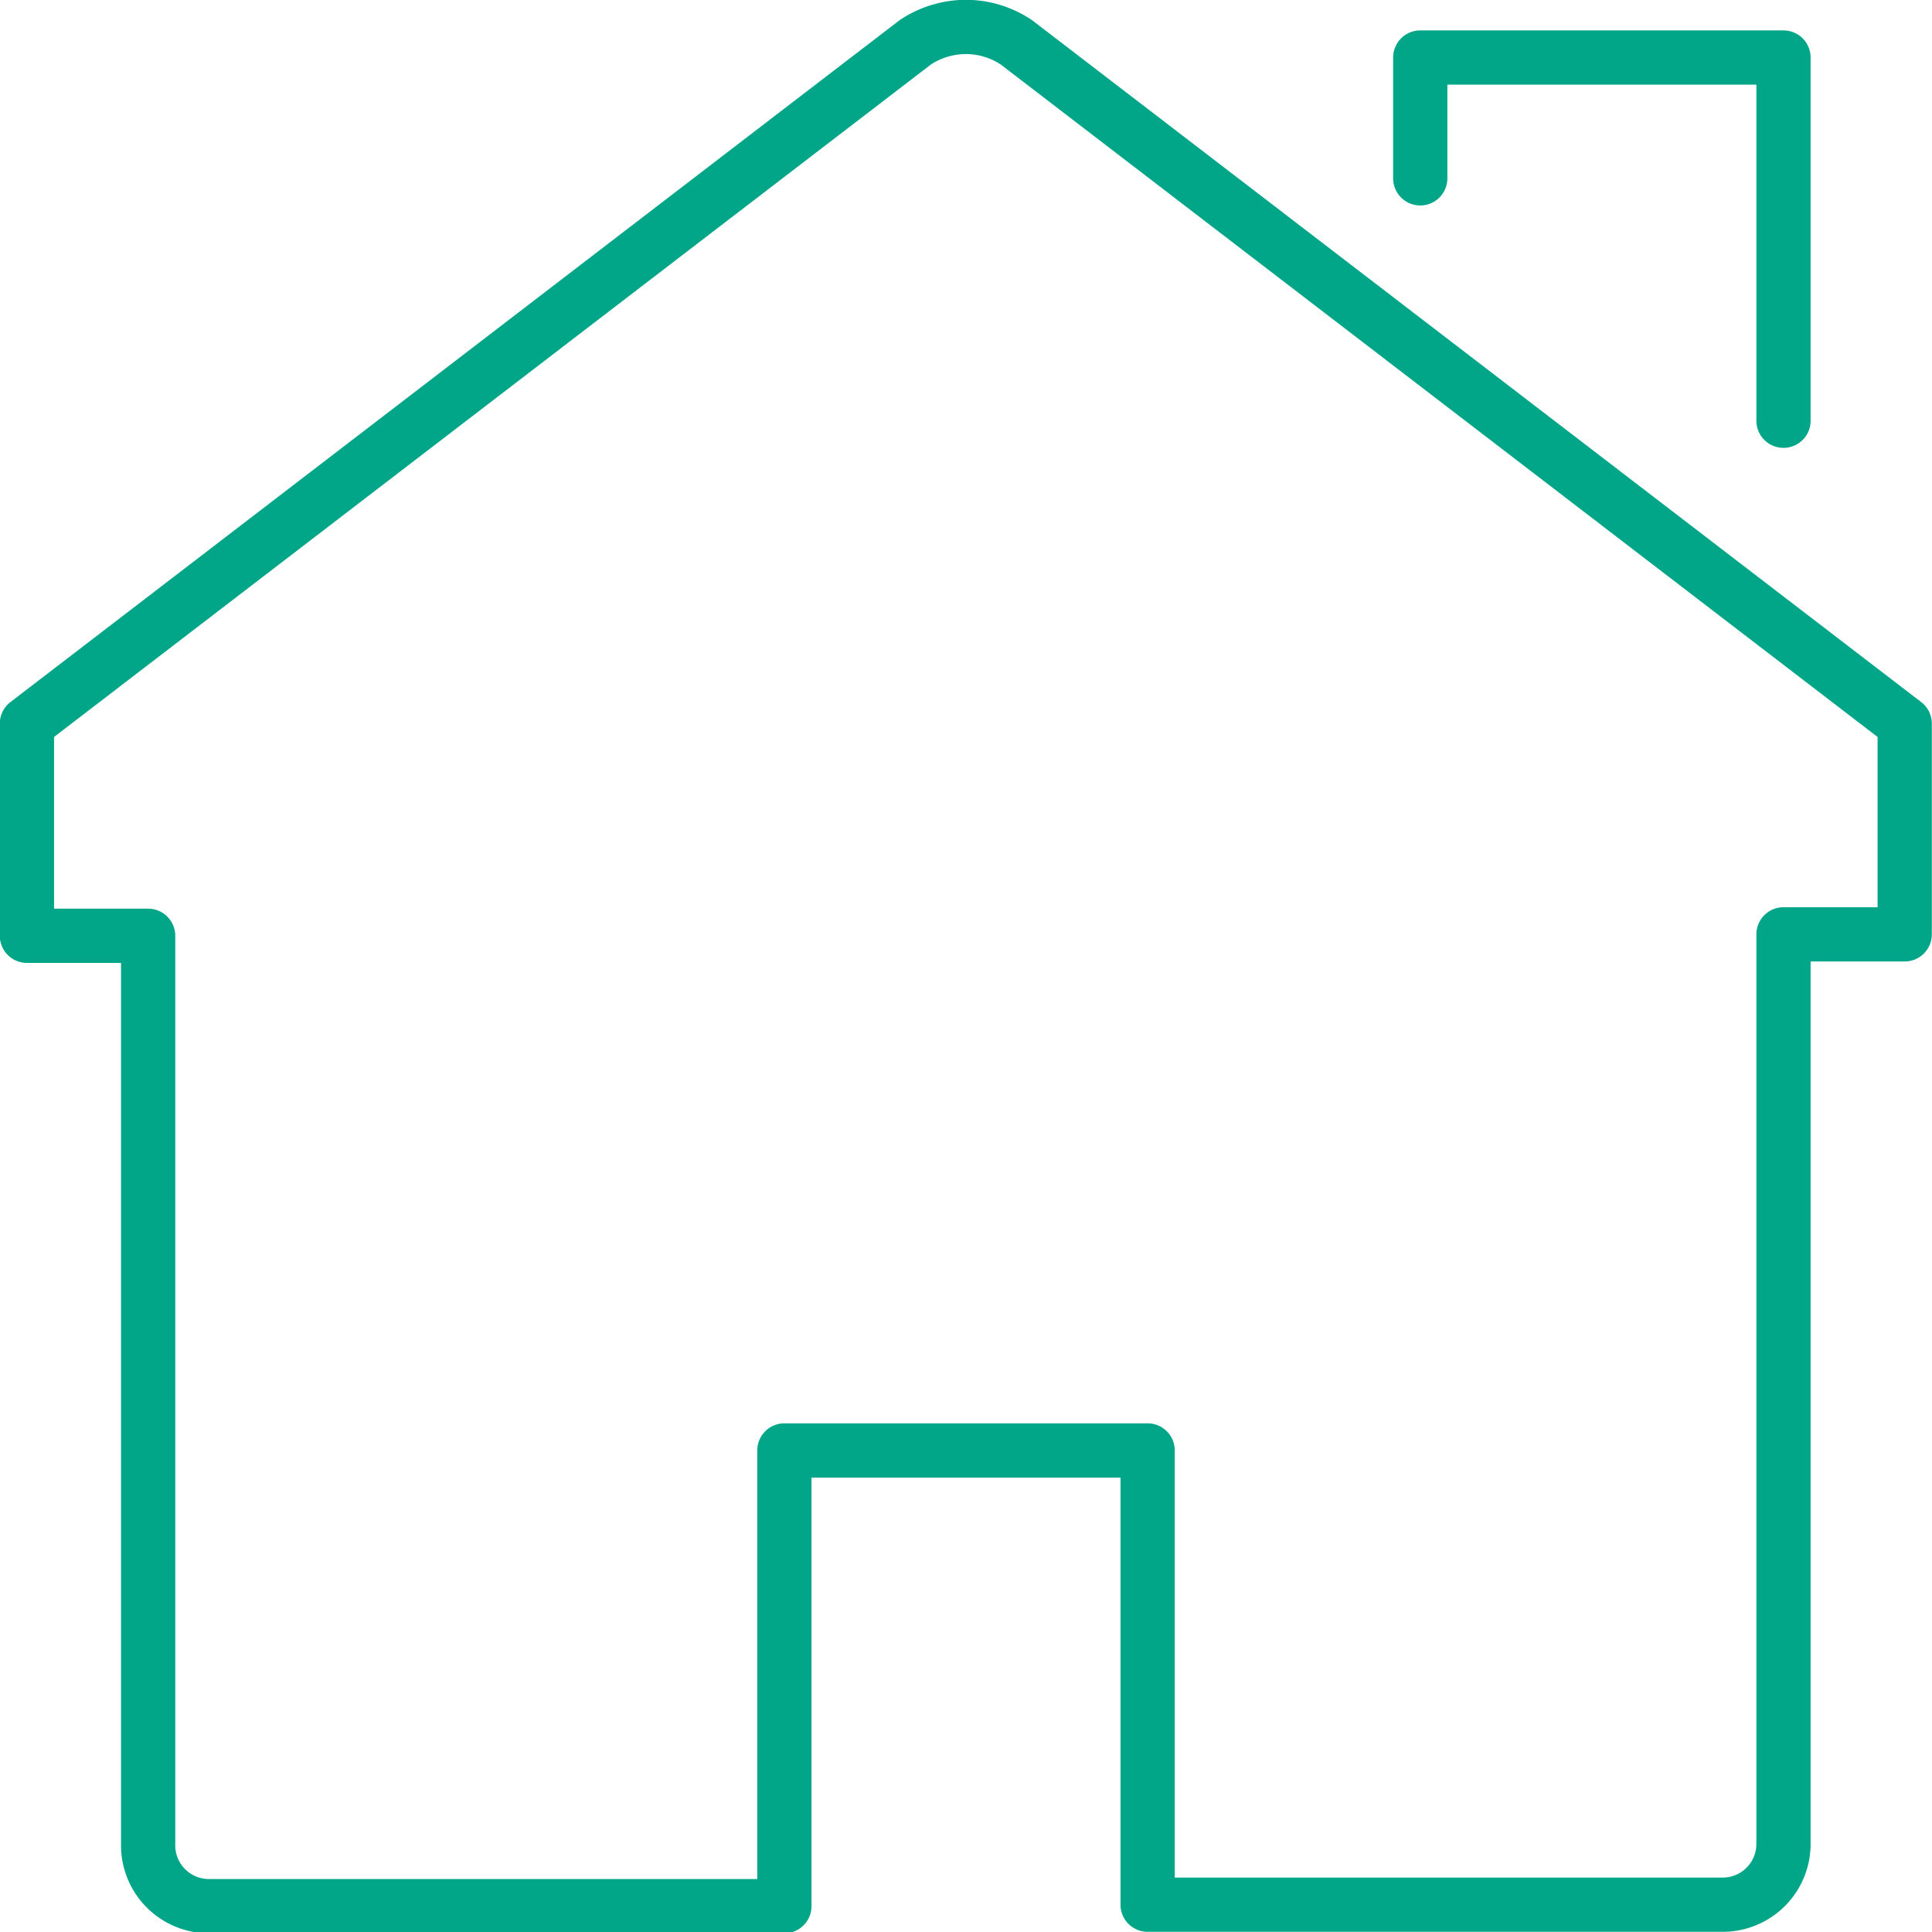 <svg id="Layer_1" data-name="Layer 1" xmlns="http://www.w3.org/2000/svg" viewBox="0 0 53.08 53.08"><defs><style>.cls-1{fill:none;stroke:#00a687;stroke-linecap:round;stroke-linejoin:round;stroke-width:1.49px;}</style></defs><title>consumer-icon</title><g id="repair"><path class="cls-1" d="M31.53,39.85V52.33H47.34A1.67,1.67,0,0,0,49,50.67v-25h3.33V19.88L27.92,1.16A2.5,2.5,0,0,0,26.54.74a2.53,2.53,0,0,0-1.39.42L.74,19.88v5.83H4.07v25a1.67,1.67,0,0,0,1.67,1.66H21.55V39.85Z"/><polyline class="cls-1" points="39.02 4.9 39.02 1.58 49 1.58 49 11.56"/></g></svg>
